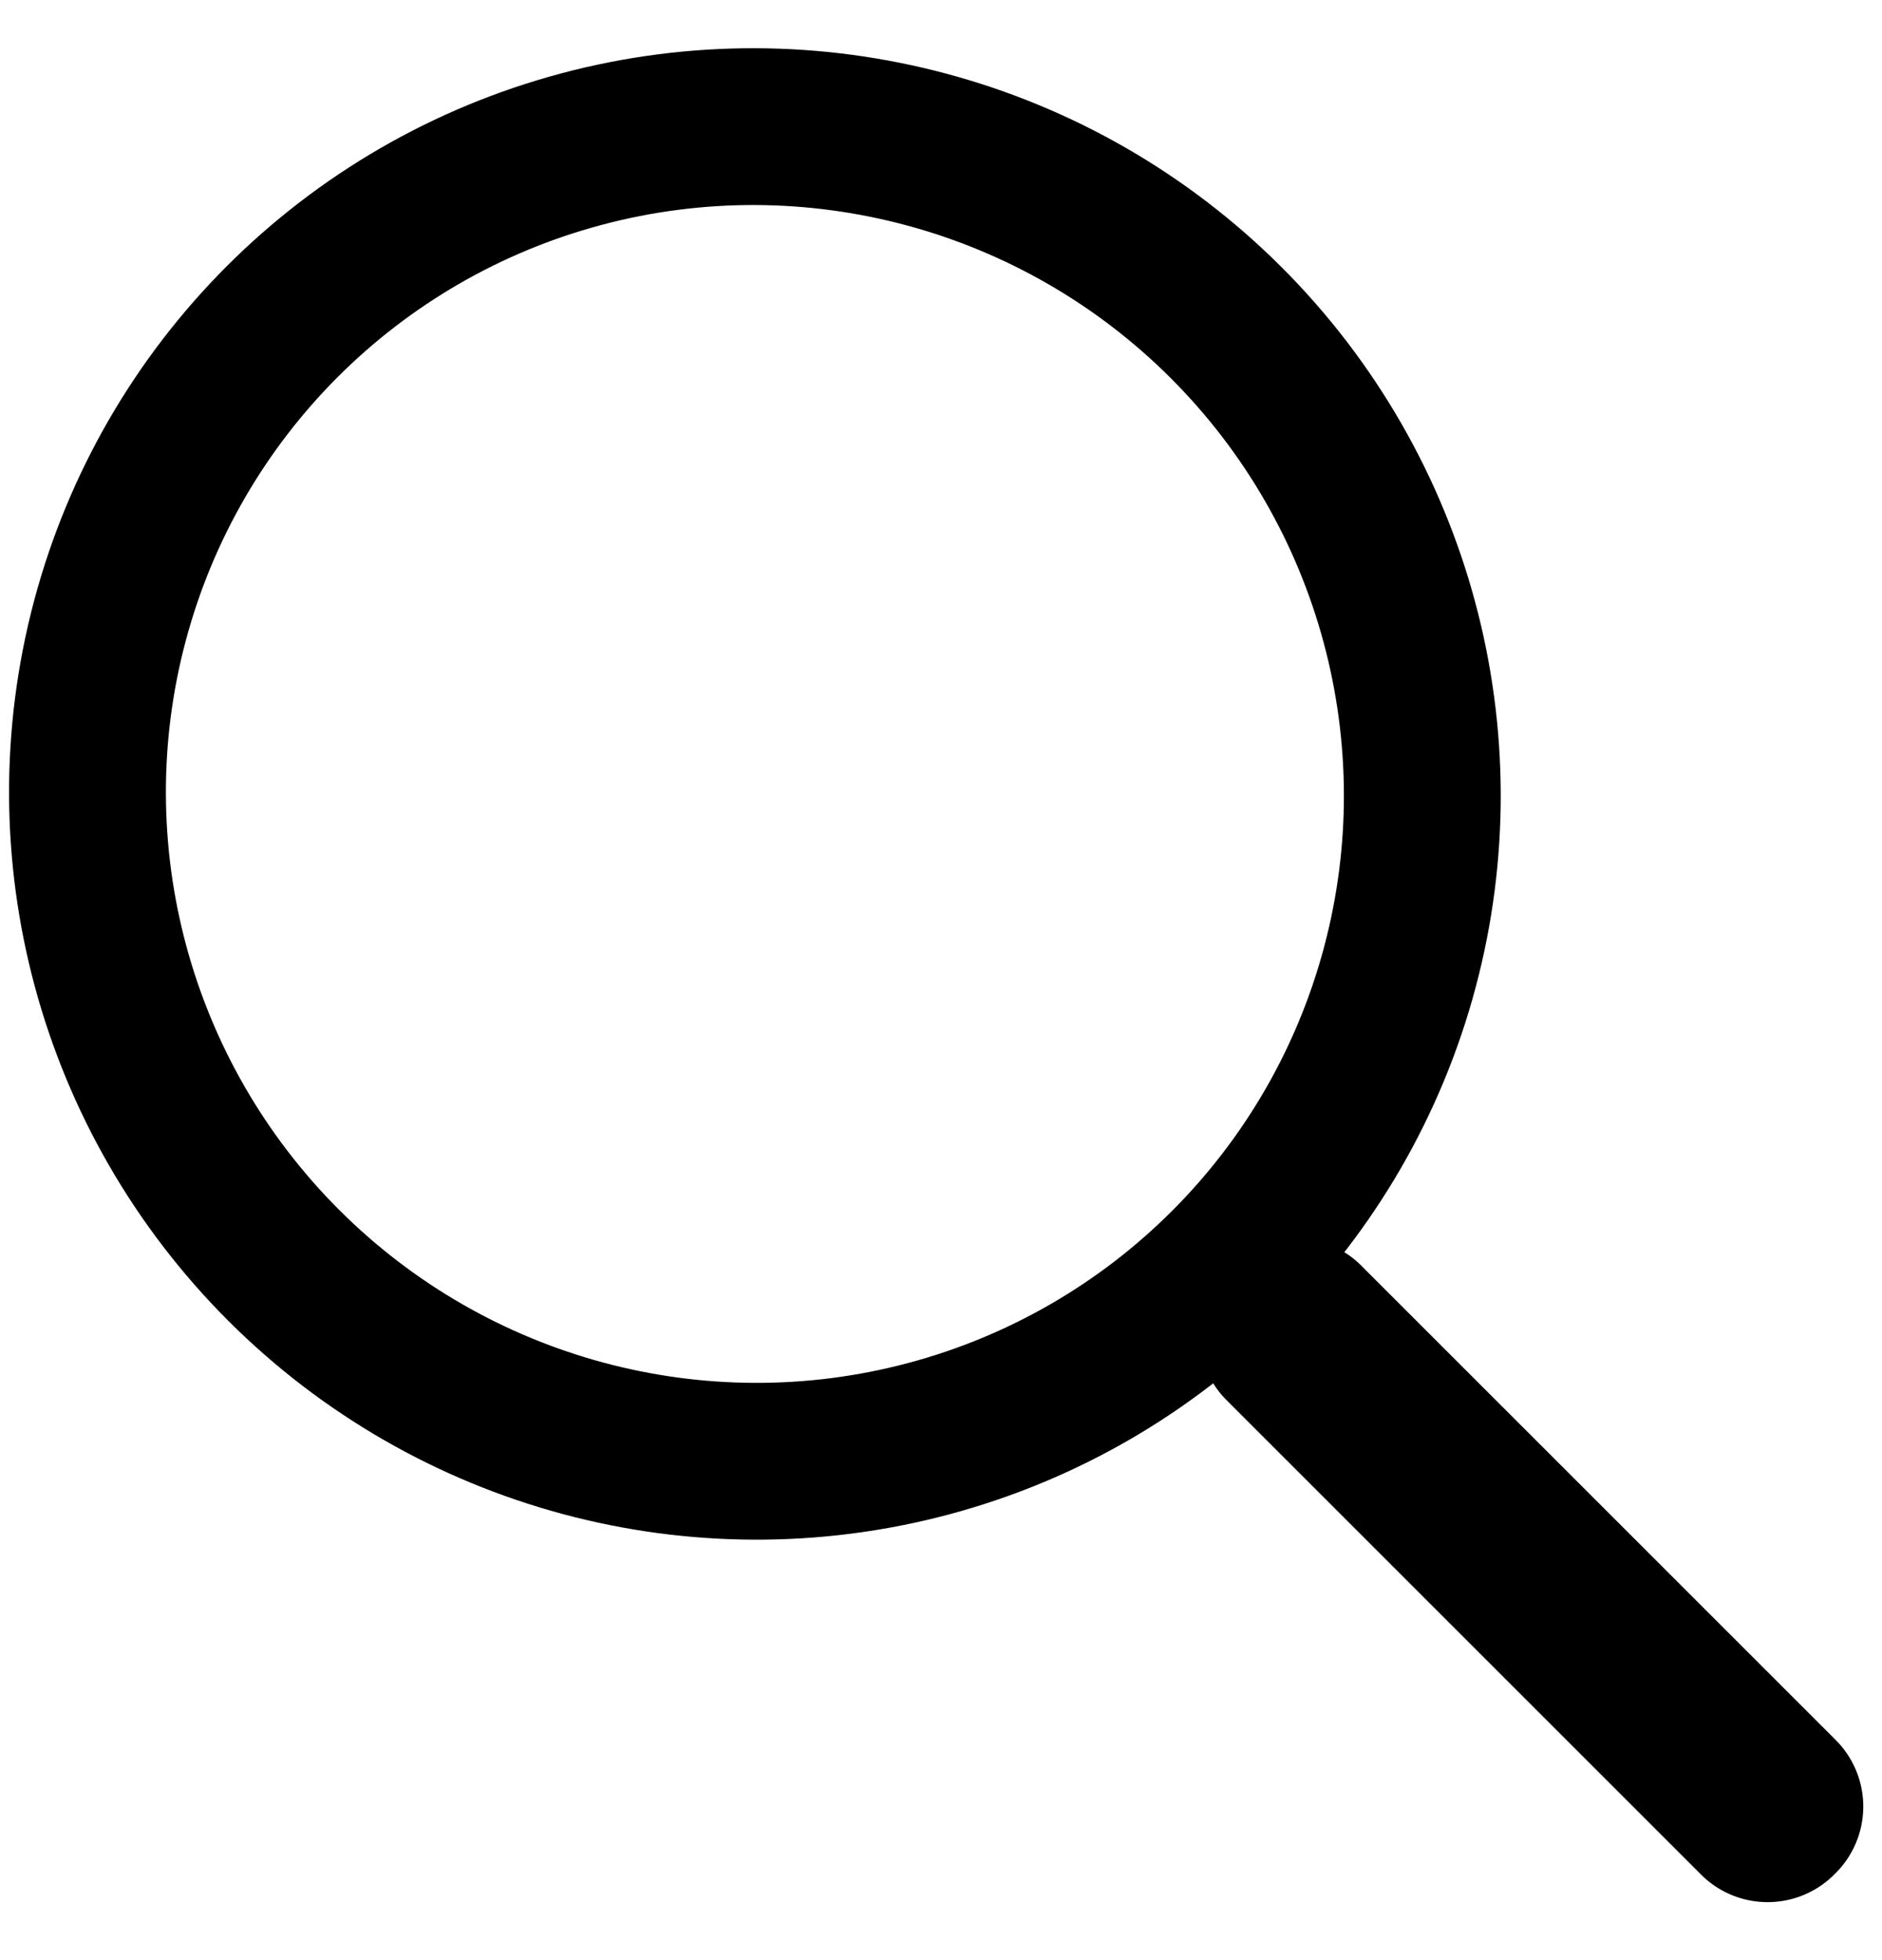 <svg xmlns="http://www.w3.org/2000/svg" width="24" height="25" viewBox="0 0 24 25"><g fill="none" fill-rule="nonzero" stroke="currentColor" stroke-width="2" transform="rotate(-45 11 7.964)"><ellipse cx="8.5" cy="8.522" rx="8.5" ry="8.522" /><path fill="#D8D8D8" d="M8.486 18.043a.2.2 0 0 0-.2.2V26.8c0 .11.09.2.2.2h.028a.2.2 0 0 0 .2-.2v-8.557a.2.2 0 0 0-.2-.2h-.028z" /></g></svg>